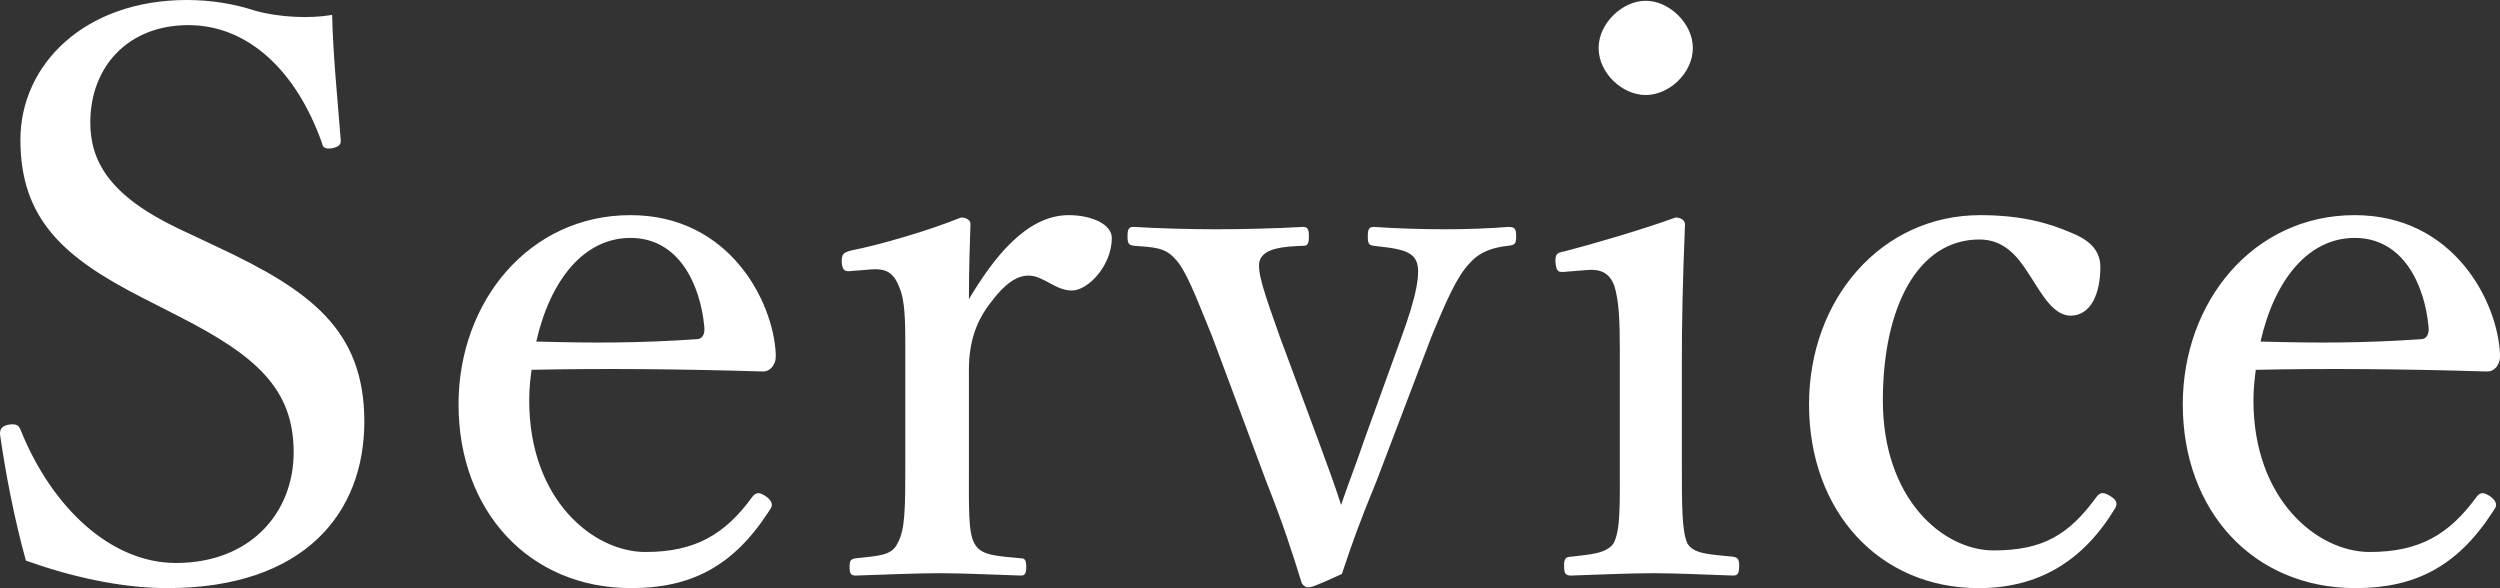 <?xml version="1.0" encoding="UTF-8"?>
<svg id="_レイヤー_2" xmlns="http://www.w3.org/2000/svg" width="267.451" height="62.916" version="1.1" viewBox="0 0 267.451 62.916">
  <rect x="0" y="0" width="267.451" height="62.916" fill="#333333" stroke="none"/>
  <!-- Generator: Adobe Illustrator 29.7.1, SVG Export Plug-In . SVG Version: 2.1.1 Build 8)  -->
  <defs>
    <style>
      .st0 {
        fill: #fff;
      }
    </style>
  </defs>
  <g id="text">
    <path class="st0" d="M15.204,31.836C6.804,27.552,2.184,23.436,2.184,14.952,2.184,6.888,9.072,0,19.992,0,22.596,0,25.116.42,27.384,1.176c2.52.672,5.712.84,8.148.42.084,4.2.588,9.072.924,13.44,0,.42-.168.672-1.008.84-.756.084-.924-.168-1.008-.588-2.772-7.812-7.98-12.6-14.28-12.6-6.468,0-10.5,4.452-10.5,10.416,0,4.116,2.016,7.812,9.408,11.34l4.284,2.016c9.828,4.62,15.624,8.82,15.624,18.648,0,9.744-6.384,17.808-21.084,17.808-5.04,0-10.416-1.26-15.12-2.94C1.512,55.44.588,50.568,0,46.452c0-.42.084-.84.84-1.008.924-.168,1.176.084,1.344.504,3.444,8.568,9.828,14.28,16.632,14.28,7.98,0,12.6-5.376,12.6-11.844,0-6.804-4.032-10.332-12.264-14.532,0,0-3.948-2.016-3.948-2.016ZM56.615,42.84c0,10.668,6.888,16.212,12.432,16.212,5.292,0,8.484-1.848,11.424-5.88.168-.252.42-.42.672-.42.336,0,1.428.588,1.428,1.26,0,.252-.084.336-.42.84-3.78,5.796-8.316,8.064-14.616,8.064-11.004,0-18.48-8.316-18.48-19.656,0-11.004,7.56-20.244,18.396-20.244,10.584,0,15.288,9.24,15.54,14.868,0,.588,0,.84-.42,1.428-.504.504-.84.42-1.344.42-8.232-.252-16.968-.336-24.36-.168-.084.672-.252,1.764-.252,3.276h0ZM74.507,36.288c.672,0,.924-.588.84-1.344-.42-4.452-2.688-9.492-7.896-9.492-4.956,0-8.568,4.452-10.08,11.088,6.132.168,11.004.168,17.136-.252ZM91.223,28.98c-.756.084-1.092.084-1.176-.924,0-.924.168-1.008,1.008-1.26,3.024-.588,8.232-2.1,11.76-3.528.504,0,1.008.252,1.008.672-.084,2.436-.168,4.872-.168,8.064,2.604-4.368,6.132-8.988,10.668-8.988,2.52,0,4.62,1.008,4.62,2.436,0,2.94-2.52,5.628-4.284,5.628s-3.024-1.596-4.62-1.596c-1.26,0-2.52.84-4.032,2.856-1.512,1.932-2.352,4.116-2.352,7.224v9.912c0,4.956-.084,7.476.588,8.652.672,1.344,2.436,1.344,4.956,1.596.42,0,.588.168.588.924s-.168.924-.588.924c-2.772-.084-6.132-.252-8.652-.252-2.604,0-6.216.168-8.988.252-.504,0-.672-.168-.672-.924s.168-.84.672-.924c2.268-.252,3.864-.252,4.452-1.596.84-1.428.84-3.864.84-8.652v-12.012c0-3.024,0-5.292-.672-6.804-.588-1.512-1.428-1.932-2.856-1.848l-2.1.168h0ZM141.034,47.124c1.008,2.772,1.596,4.284,2.436,6.888.924-2.688,1.512-4.116,2.52-7.056l3.948-10.92c1.512-4.116,2.184-7.056,1.512-8.232-.588-1.092-2.268-1.26-4.536-1.512-.42-.084-.588-.168-.588-1.008s.168-1.008.672-1.008c2.352.168,5.292.252,7.56.252,2.352,0,4.704-.084,6.804-.252.672,0,.84.168.84,1.008s-.168.924-.84,1.008c-1.428.168-2.94.504-4.116,1.848-1.344,1.344-2.52,4.032-4.116,7.896l-5.88,15.456c-1.764,4.284-2.52,6.384-3.696,9.912-2.94,1.344-3.276,1.428-3.612,1.428-.252,0-.504-.168-.672-.42-1.092-3.528-2.016-6.384-3.78-10.836l-5.796-15.54c-1.848-4.536-2.856-7.224-4.032-8.4-1.092-1.176-2.184-1.176-4.368-1.344-.504-.084-.672-.168-.672-1.008s.168-1.008.672-1.008c2.772.168,6.216.252,8.82.252s6.384-.084,9.24-.252c.504,0,.672.168.672,1.008s-.168,1.008-.588,1.008c-2.184.084-4.032.252-4.62,1.428-.504,1.092.504,3.78,2.1,8.316l4.116,11.088h0ZM173.289,37.548c0-3.192-.084-5.376-.588-6.972-.504-1.344-1.428-1.848-3.024-1.68l-2.1.168c-.84.084-1.092.084-1.176-1.092,0-.84.168-.924,1.008-1.092,2.94-.756,8.4-2.352,11.844-3.612.504,0,1.008.252,1.008.756-.252,6.048-.336,10.668-.336,14.616v10.668c0,4.956,0,7.476.588,8.82.672,1.176,2.52,1.176,4.872,1.428.504.084.672.252.672.924,0,.924-.168,1.092-.672,1.092-2.688-.084-5.964-.252-8.484-.252-2.604,0-6.216.168-8.82.252-.588,0-.756-.168-.756-1.092,0-.672.168-.924.756-.924,2.1-.252,3.78-.336,4.536-1.428.756-1.428.672-4.032.672-8.82v-11.76h0ZM181.101,5.124c0,2.688-2.52,5.04-5.04,5.04s-5.04-2.352-5.04-5.04c0-2.604,2.52-5.04,5.04-5.04s5.04,2.436,5.04,5.04ZM221.504,24.864c1.68.672,3.192,1.68,3.192,3.696,0,2.856-1.008,5.208-3.192,5.208-2.016,0-3.36-2.856-4.62-4.704-1.092-1.68-2.52-3.444-5.124-3.444-6.636,0-10.332,7.308-10.332,17.22,0,10.584,6.468,16.044,11.844,16.044,5.292,0,8.064-1.68,11.004-5.712.42-.588.84-.504,1.512-.084.672.42.756.756.504,1.26-3.444,5.712-8.232,8.568-14.616,8.568-10.668,0-18.144-8.232-18.144-19.656,0-11.256,7.728-20.244,18.312-20.244,4.62,0,7.476.924,9.66,1.848ZM241.075,42.84c0,10.668,6.888,16.212,12.432,16.212,5.292,0,8.484-1.848,11.424-5.88.168-.252.42-.42.672-.42.336,0,1.428.588,1.428,1.26,0,.252-.084.336-.42.84-3.78,5.796-8.316,8.064-14.616,8.064-11.004,0-18.48-8.316-18.48-19.656,0-11.004,7.56-20.244,18.396-20.244,10.584,0,15.288,9.24,15.54,14.868,0,.588,0,.84-.42,1.428-.504.504-.84.42-1.344.42-8.232-.252-16.968-.336-24.36-.168-.084.672-.252,1.764-.252,3.276h0ZM258.967,36.288c.672,0,.924-.588.84-1.344-.42-4.452-2.688-9.492-7.896-9.492-4.956,0-8.568,4.452-10.08,11.088,6.132.168,11.004.168,17.136-.252Z"/>
  </g>
</svg>
